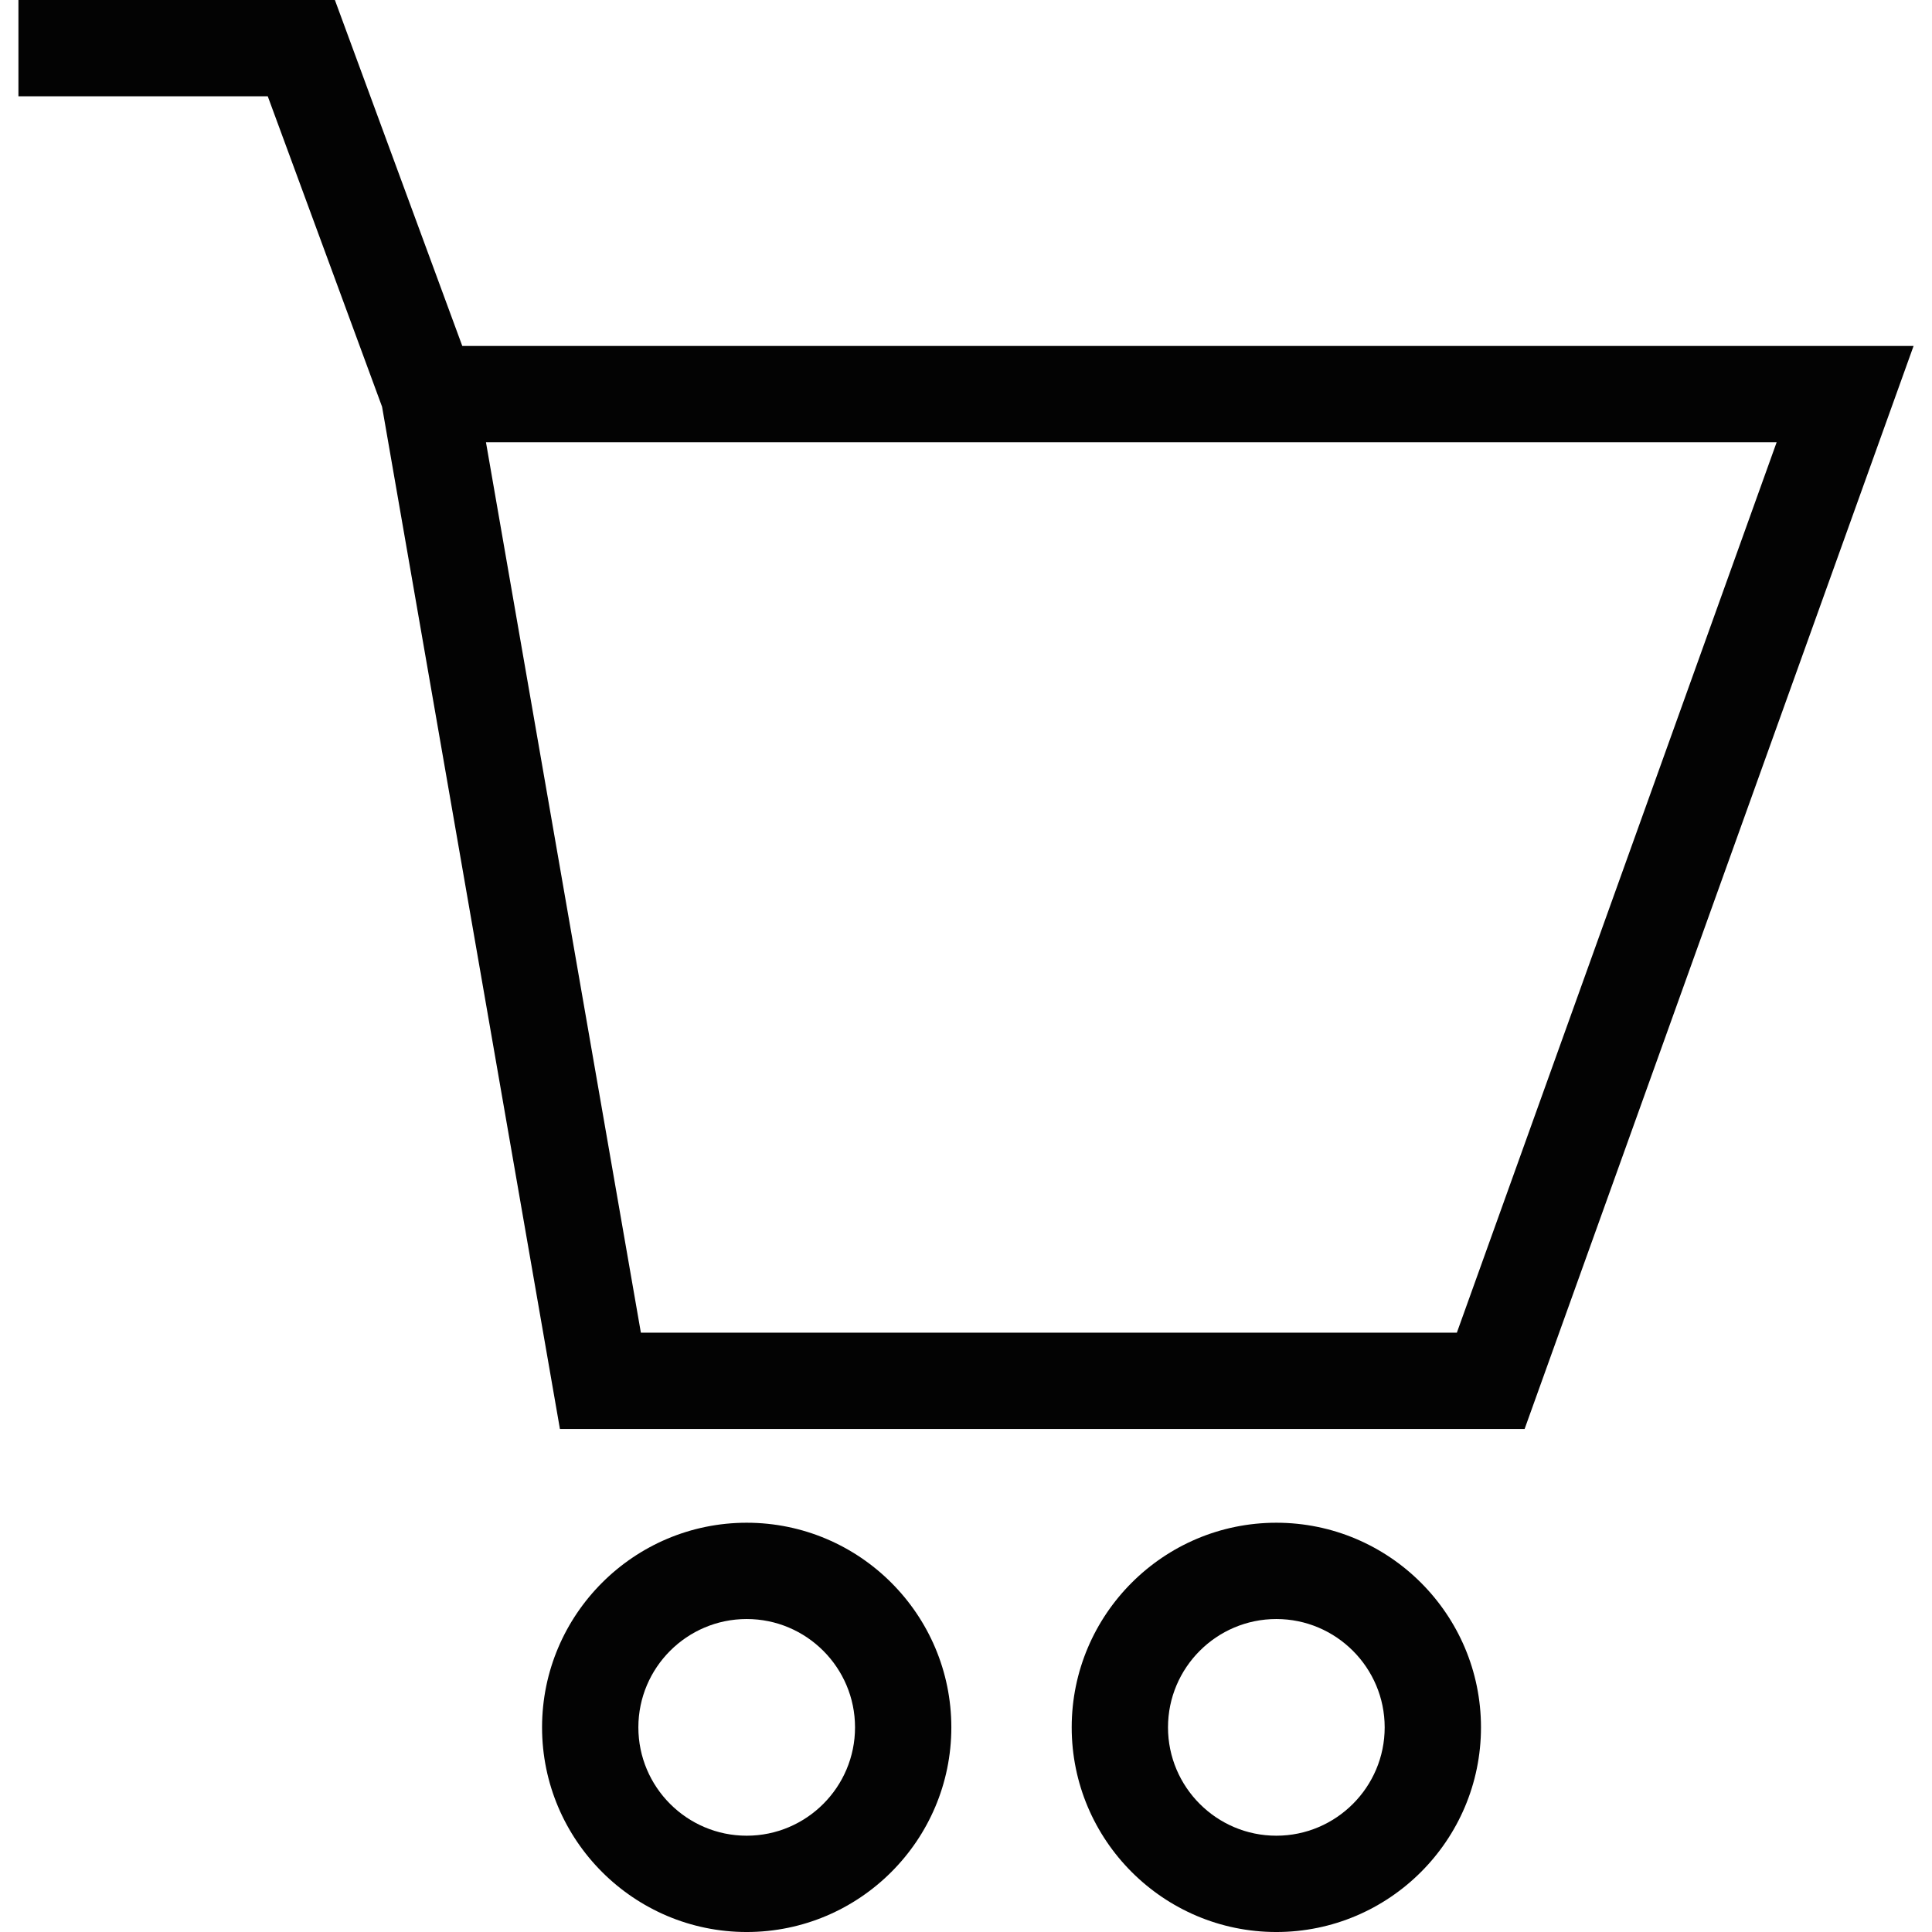 <?xml version="1.0" encoding="iso-8859-1"?>
<!-- Generator: Adobe Illustrator 16.0.0, SVG Export Plug-In . SVG Version: 6.00 Build 0)  -->
<!DOCTYPE svg PUBLIC "-//W3C//DTD SVG 1.1//EN" "http://www.w3.org/Graphics/SVG/1.1/DTD/svg11.dtd">
<svg version="1.1" id="Capa_1" xmlns="http://www.w3.org/2000/svg" xmlns:xlink="http://www.w3.org/1999/xlink" x="0px" y="0px"
	 width="234.941px" height="234.942px" viewBox="0 0 234.941 234.942" style="enable-background:new 0 0 234.941 234.942;"
	 xml:space="preserve">
<g>
	<g>
		<path style="fill:#030303;" d="M56.216,42.07L40.724,0H2.241v11.71h30.32l13.9,37.75L68.09,173.77H185.4l47.3-131.7H56.216z
			 M177.161,162.06H77.934L59.096,53.781h156.953L177.161,162.06z"/>
		<path style="fill:#030303;" d="M90.802,185.172c-13.717,0-24.885,11.161-24.885,24.885c0,13.723,11.167,24.885,24.885,24.885
			c13.721,0,24.885-11.162,24.885-24.885C115.687,196.333,104.522,185.172,90.802,185.172z M90.802,223.231
			c-7.265,0-13.174-5.912-13.174-13.174c0-7.263,5.91-13.175,13.174-13.175c7.268,0,13.174,5.912,13.174,13.175
			C103.976,217.319,98.069,223.231,90.802,223.231z"/>
		<path style="fill:#030303;" d="M155.209,185.172c-13.723,0-24.885,11.161-24.885,24.885c0,13.723,11.162,24.885,24.885,24.885
			c13.724,0,24.886-11.162,24.886-24.885C180.095,196.333,168.933,185.172,155.209,185.172z M155.209,223.231
			c-7.262,0-13.174-5.912-13.174-13.174c0-7.263,5.912-13.175,13.174-13.175c7.263,0,13.175,5.912,13.175,13.175
			C168.384,217.319,162.472,223.231,155.209,223.231z"/>
	</g>
</g>
<g>
</g>
<g>
</g>
<g>
</g>
<g>
</g>
<g>
</g>
<g>
</g>
<g>
</g>
<g>
</g>
<g>
</g>
<g>
</g>
<g>
</g>
<g>
</g>
<g>
</g>
<g>
</g>
<g>
</g>
</svg>

